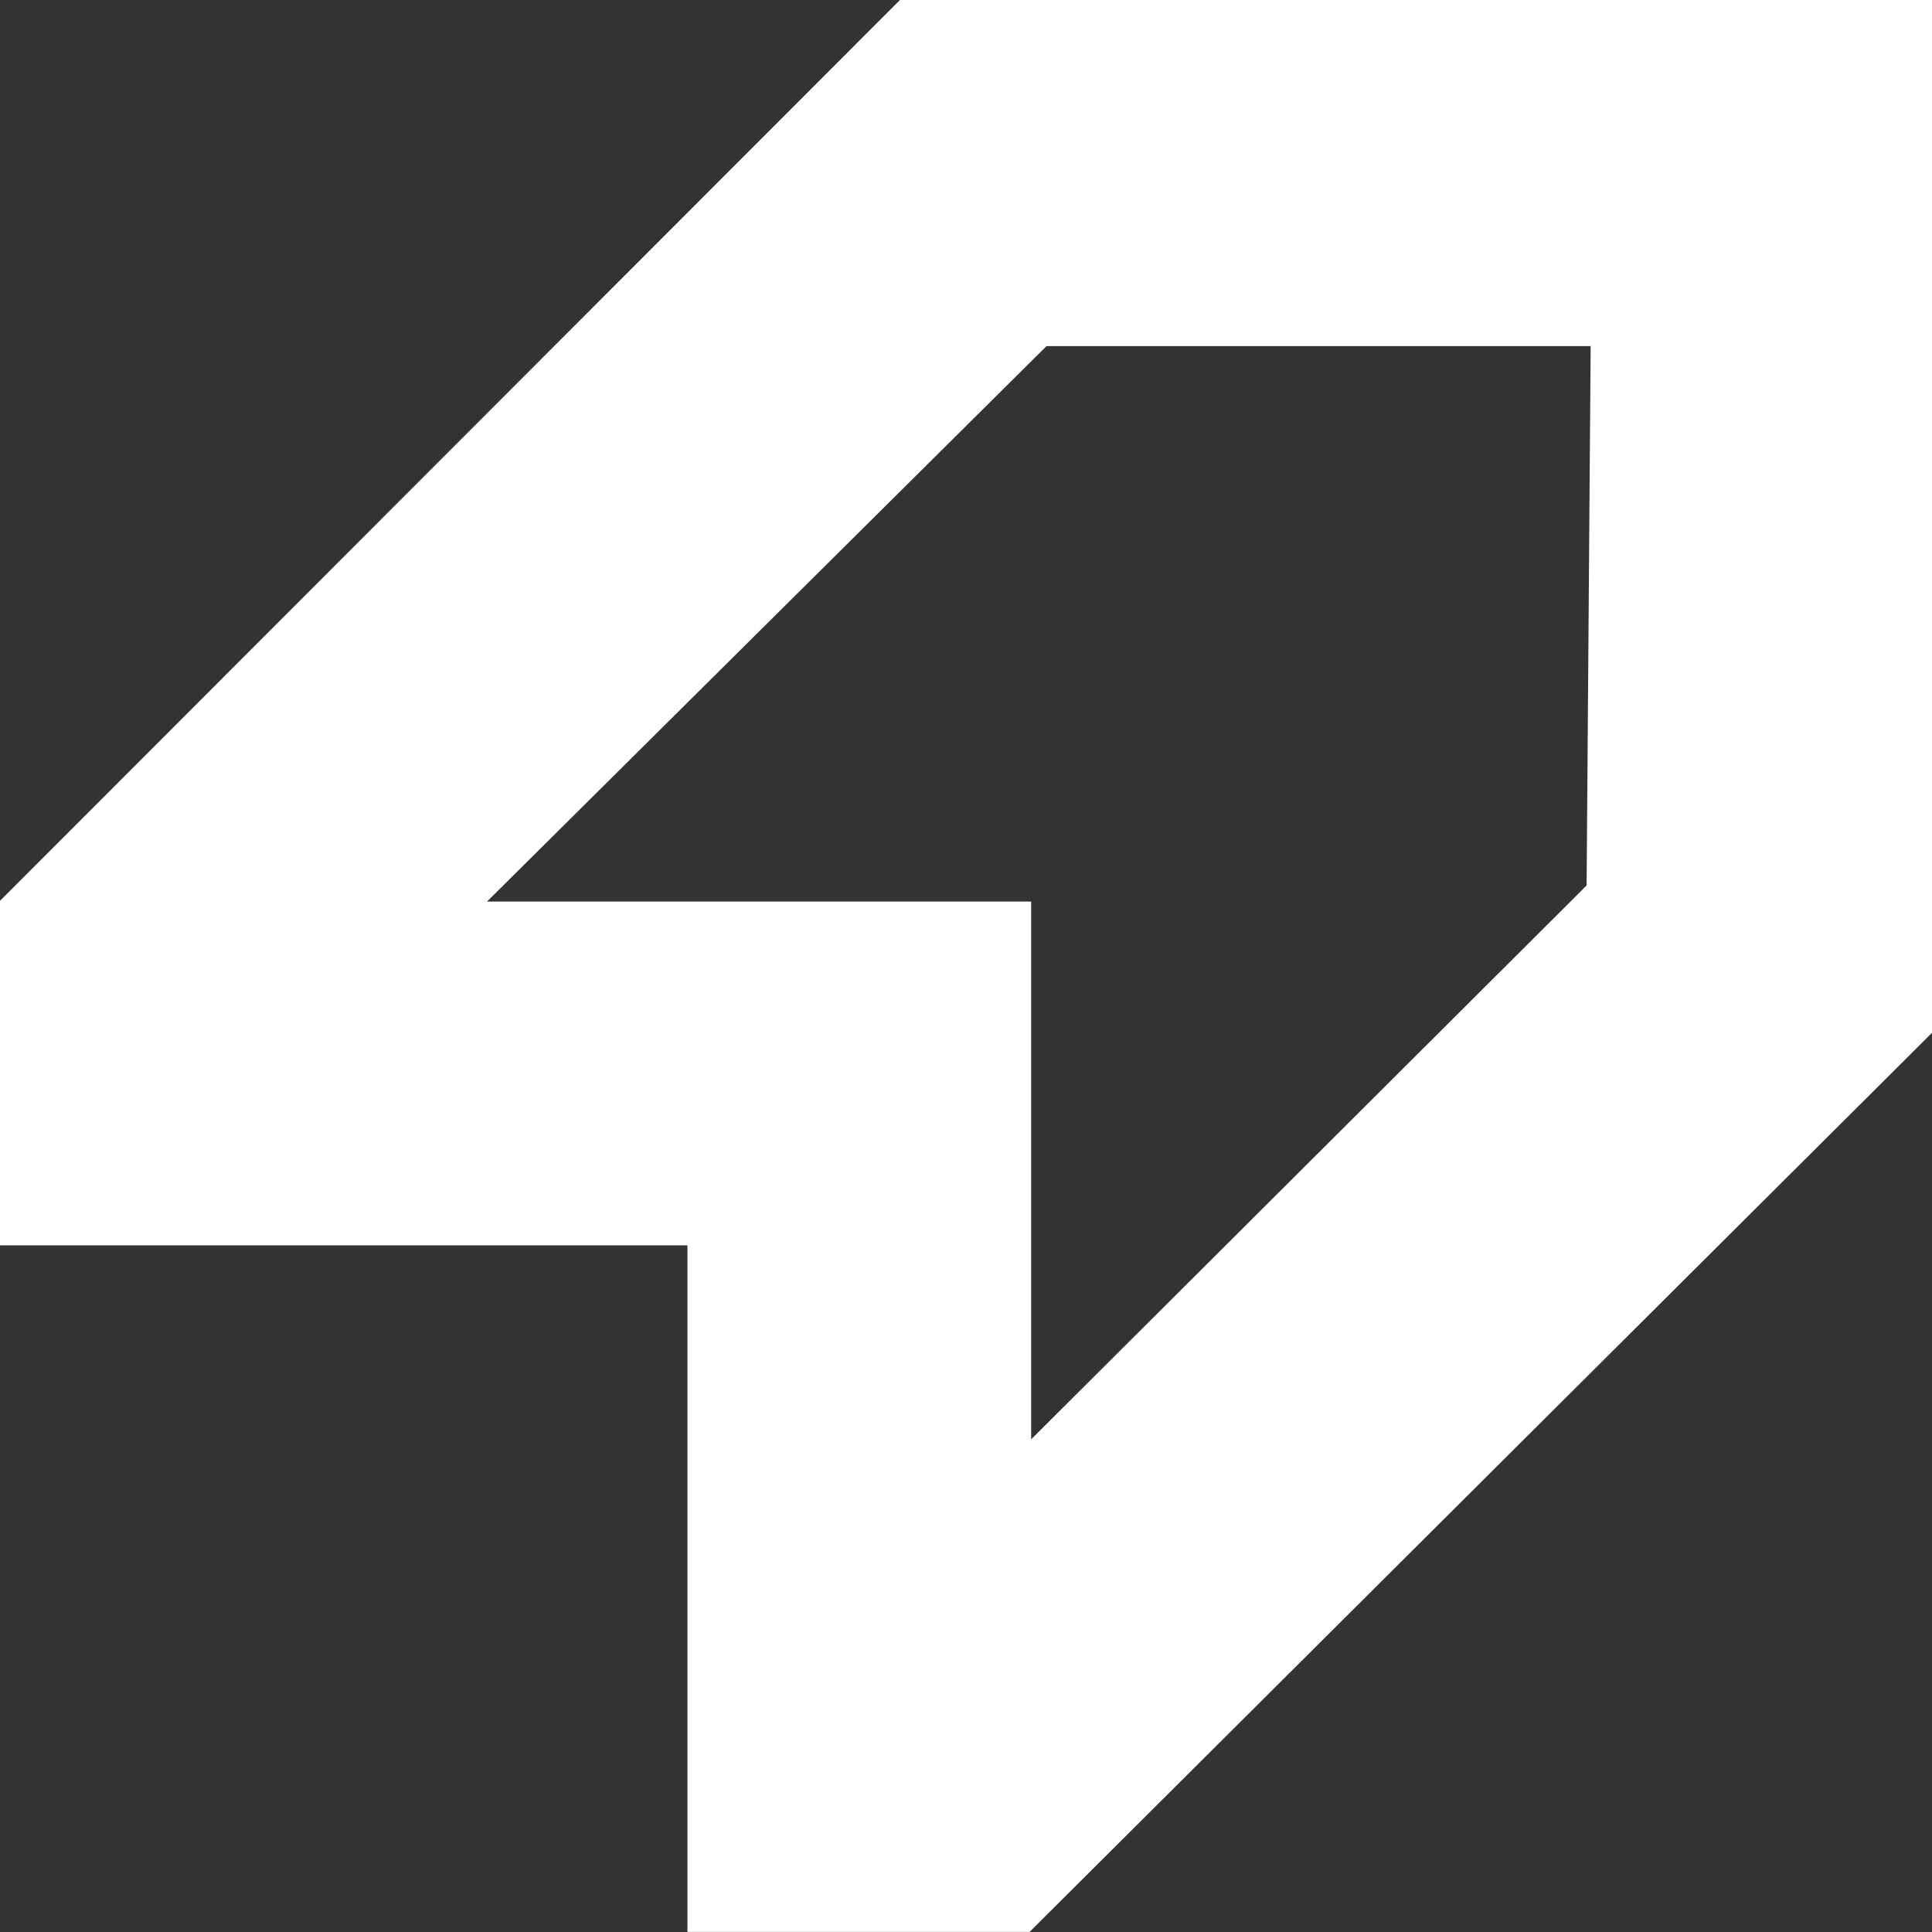 <?xml version="1.0" encoding="UTF-8"?>
<svg xmlns="http://www.w3.org/2000/svg" width="22" height="22" viewBox="0 0 22 22" fill="none">
  <rect x="0" y="0" width="22" height="22" fill="#333333" stroke="none"/>
  <g clip-path="url(#clip0_9_63)">
    <path d="M10.248 0L0 10.258V14.181H7.828V21.999H11.724L22 11.761V0H10.248ZM18.067 10.083L11.742 16.39V10.266H5.546L11.917 3.941H18.113L18.067 10.083Z" fill="white"></path>
  </g>
  <defs>
    <clipPath id="clip0_9_63">
      <rect width="22" height="22" fill="white"></rect>
    </clipPath>
  </defs>
</svg>
